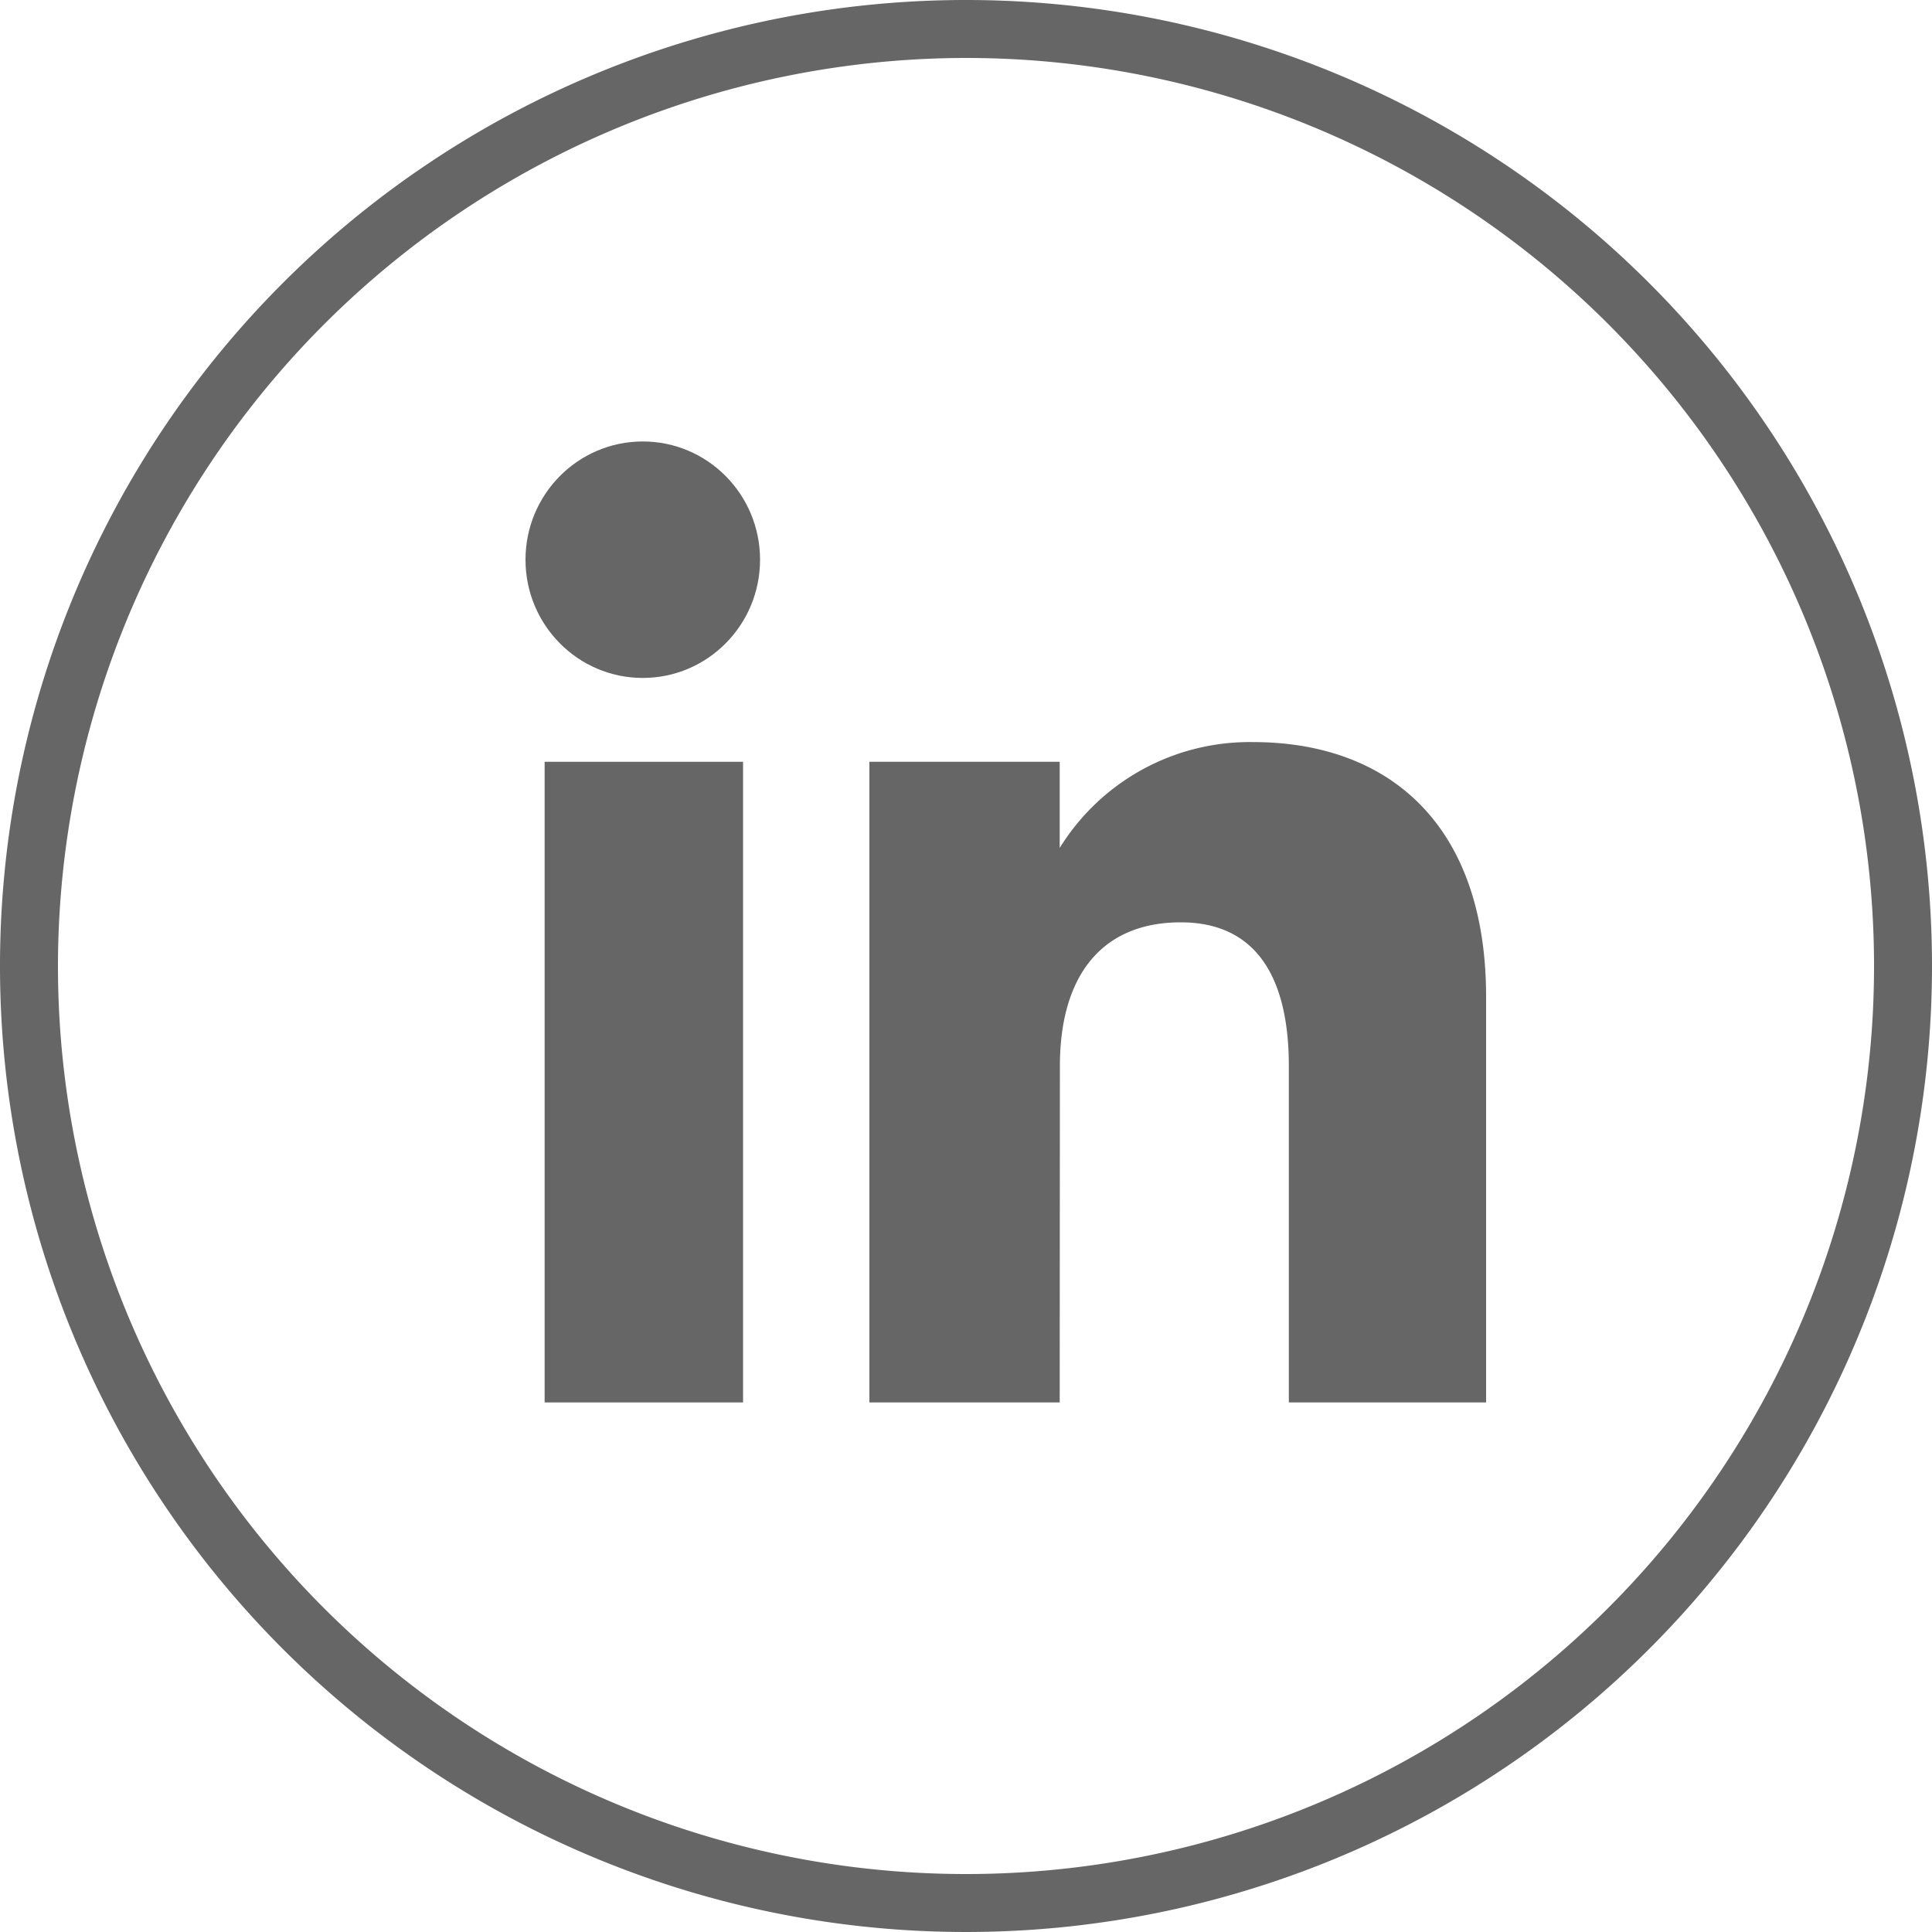 <svg id="Layer_1" data-name="Layer 1" xmlns="http://www.w3.org/2000/svg" viewBox="0 0 100 100"><defs><style>.cls-1{fill:#666;}</style></defs><title>Social Media LinedIn Grey</title><rect class="cls-1" x="28.19" y="39.43" width="10.27" height="33.16"/><ellipse class="cls-1" cx="33.27" cy="28.97" rx="6.07" ry="6.12"/><path class="cls-1" d="M54.86,55.18c0-4.66,2.15-7.44,6.26-7.44,3.77,0,5.59,2.67,5.59,7.44V72.59H76.92v-21c0-8.88-5-13.18-12.07-13.18a11.56,11.56,0,0,0-10,5.48V39.43H45V72.59h9.85Z"/><path class="cls-1" d="M50,3A47,47,0,1,1,3,50,47.05,47.05,0,0,1,50,3m0-3a50,50,0,1,0,50,50A50,50,0,0,0,50,0Z"/></svg>